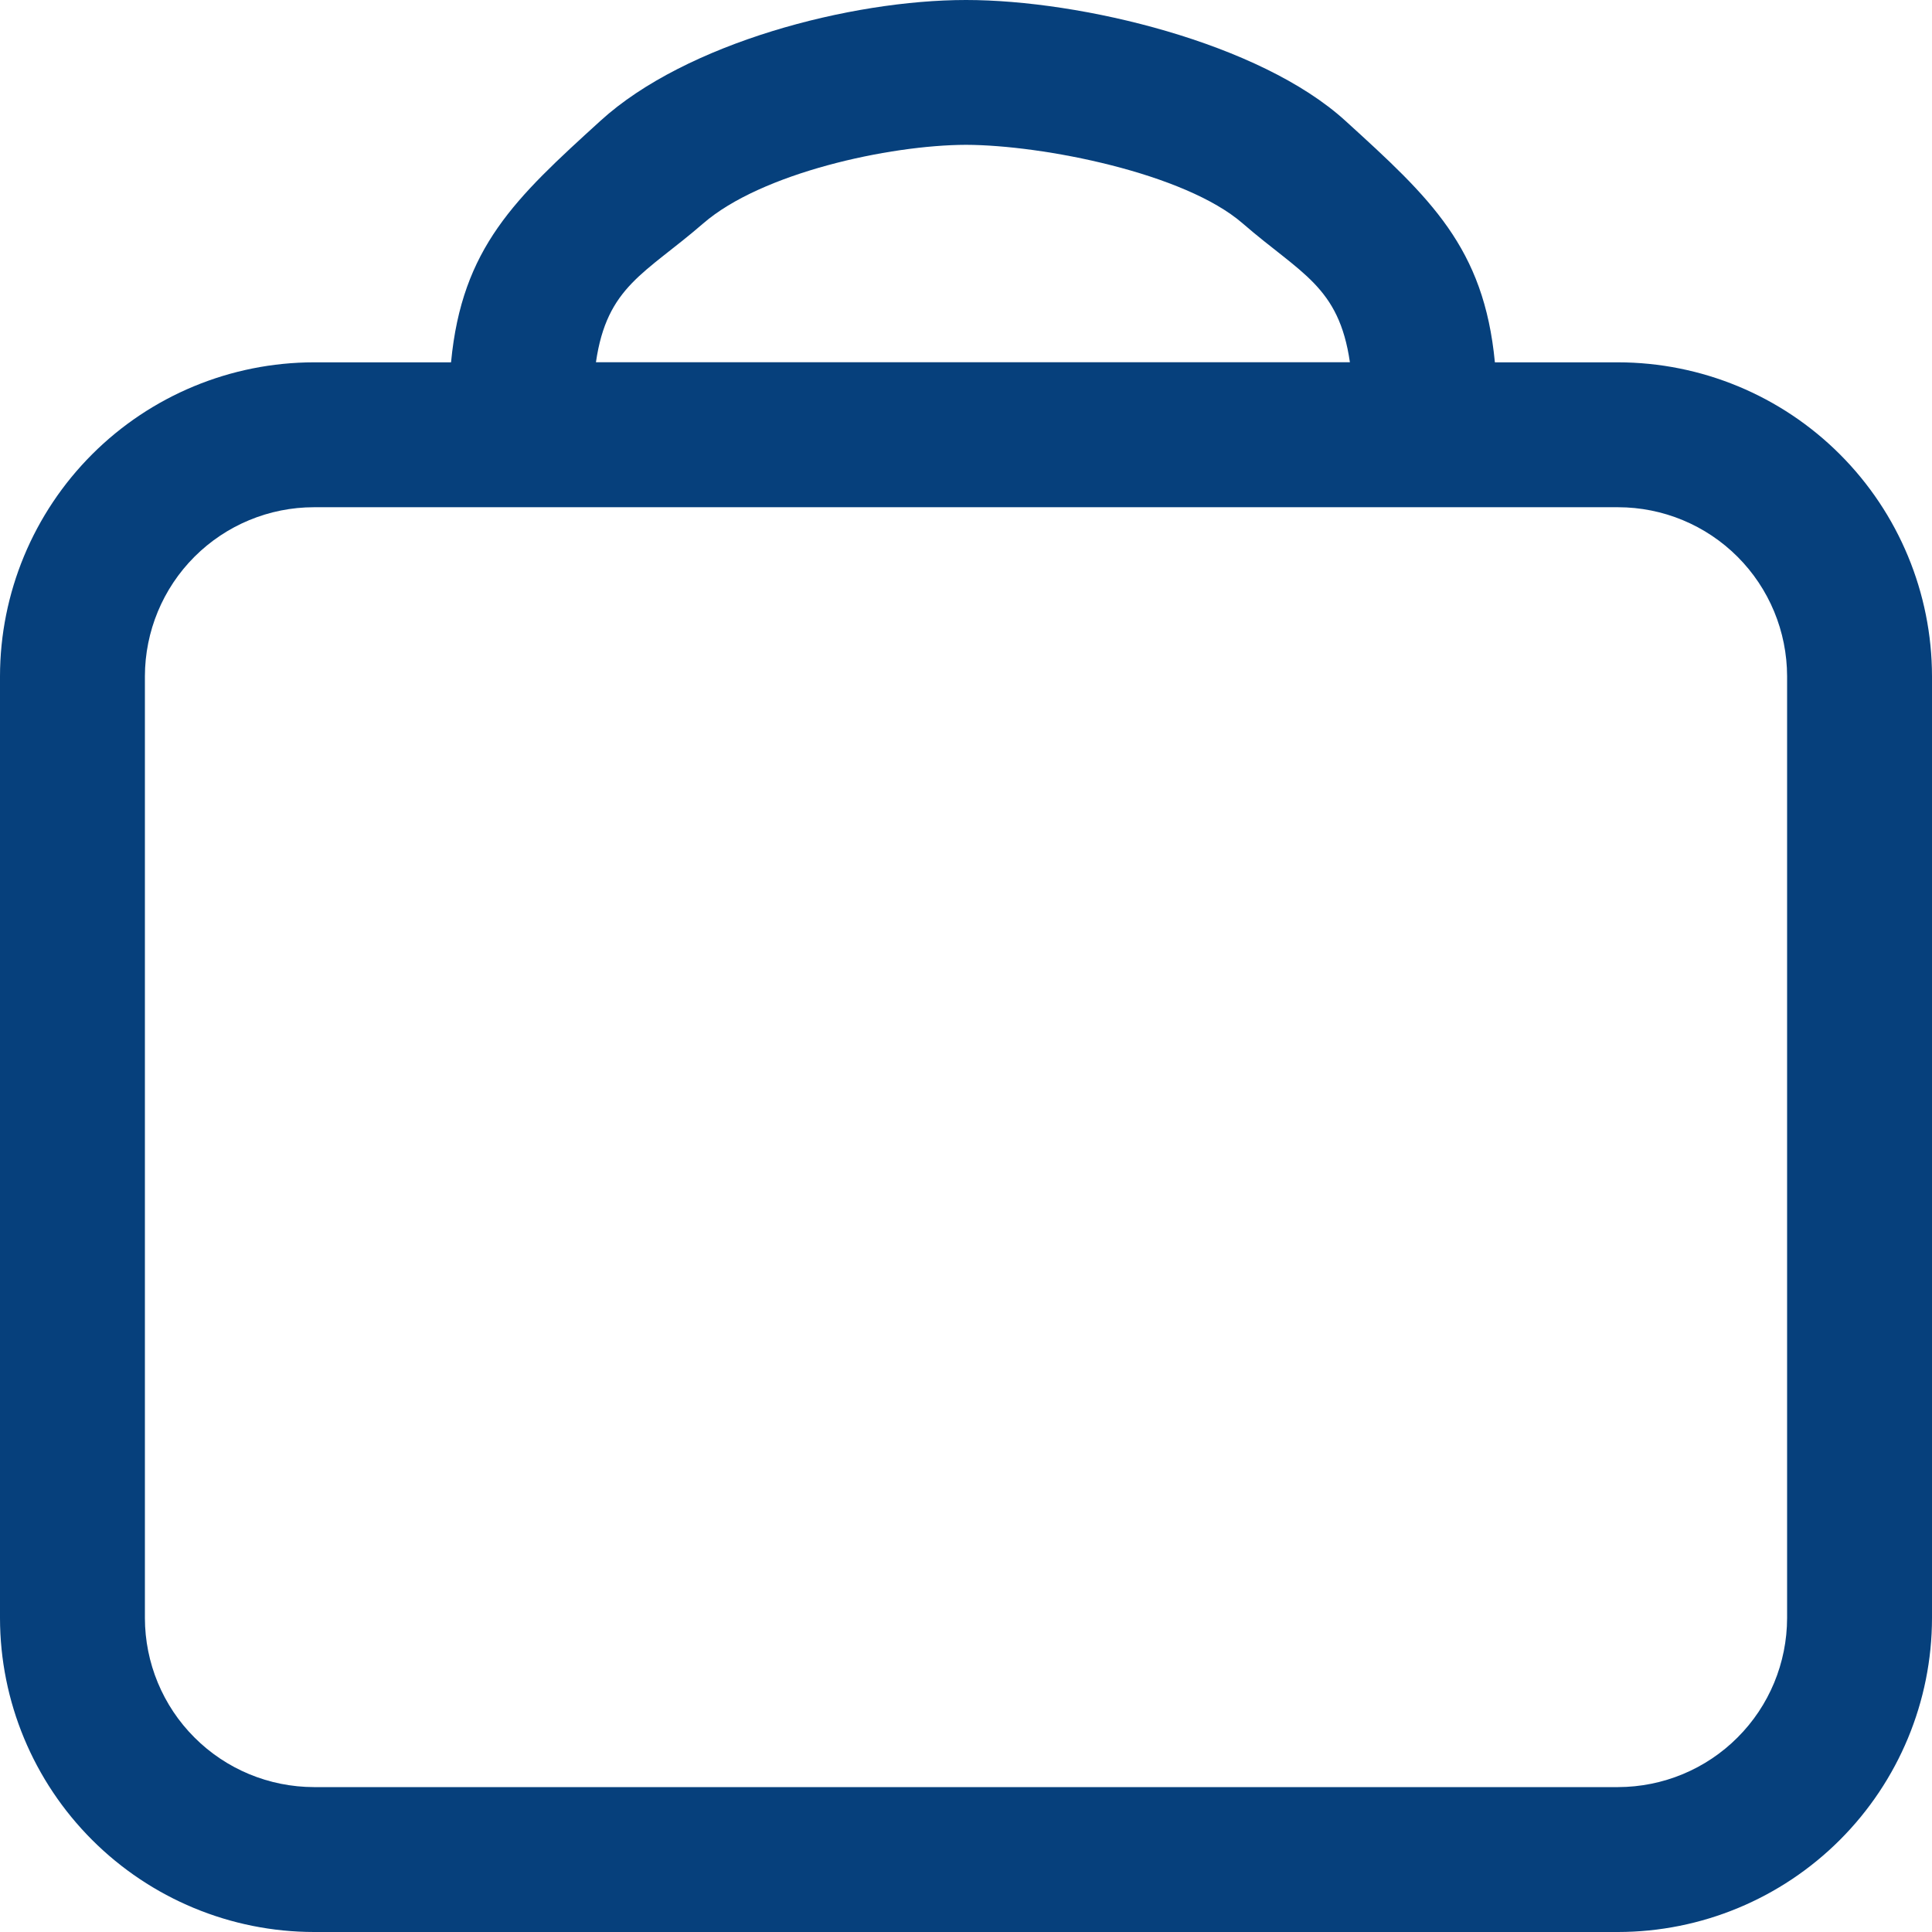 <svg width="24" height="24" viewBox="0 0 24 24" fill="none" xmlns="http://www.w3.org/2000/svg">
<g clip-path="url(#clip0_48_249)">
<path d="M20.1 4.501H18.57C18.434 3.074 17.771 2.463 16.711 1.499C15.651 0.534 13.433 0 12 0C10.567 0 8.521 0.534 7.461 1.499C6.401 2.463 5.738 3.074 5.603 4.501H3.9C2.866 4.502 1.875 4.913 1.144 5.644C0.413 6.375 0.001 7.367 0 8.401V20.1C0.001 21.134 0.413 22.125 1.144 22.856C1.875 23.587 2.866 23.999 3.9 24H20.1C21.134 23.999 22.125 23.587 22.856 22.856C23.587 22.125 23.999 21.134 24 20.1V8.401C23.999 7.367 23.587 6.375 22.856 5.644C22.125 4.913 21.134 4.502 20.1 4.501ZM12 1.799C12.956 1.802 14.716 2.149 15.438 2.776C16.159 3.402 16.632 3.554 16.769 4.5H7.403C7.54 3.554 8.013 3.402 8.735 2.776C9.457 2.149 11.044 1.802 12 1.799ZM22.2 20.1C22.199 20.657 21.978 21.191 21.584 21.584C21.191 21.978 20.657 22.199 20.1 22.2H3.9C3.343 22.199 2.809 21.978 2.416 21.584C2.022 21.191 1.801 20.657 1.8 20.1V8.401C1.801 7.844 2.022 7.31 2.416 6.916C2.809 6.523 3.343 6.301 3.9 6.301H20.1C20.657 6.301 21.191 6.523 21.584 6.916C21.978 7.31 22.199 7.844 22.2 8.401L22.2 20.1Z" fill="#06407C"/>
</g>
<defs>
<clipPath id="clip0_48_249">
<rect width="24" height="24" fill="white"/>
</clipPath>
</defs>
</svg>
